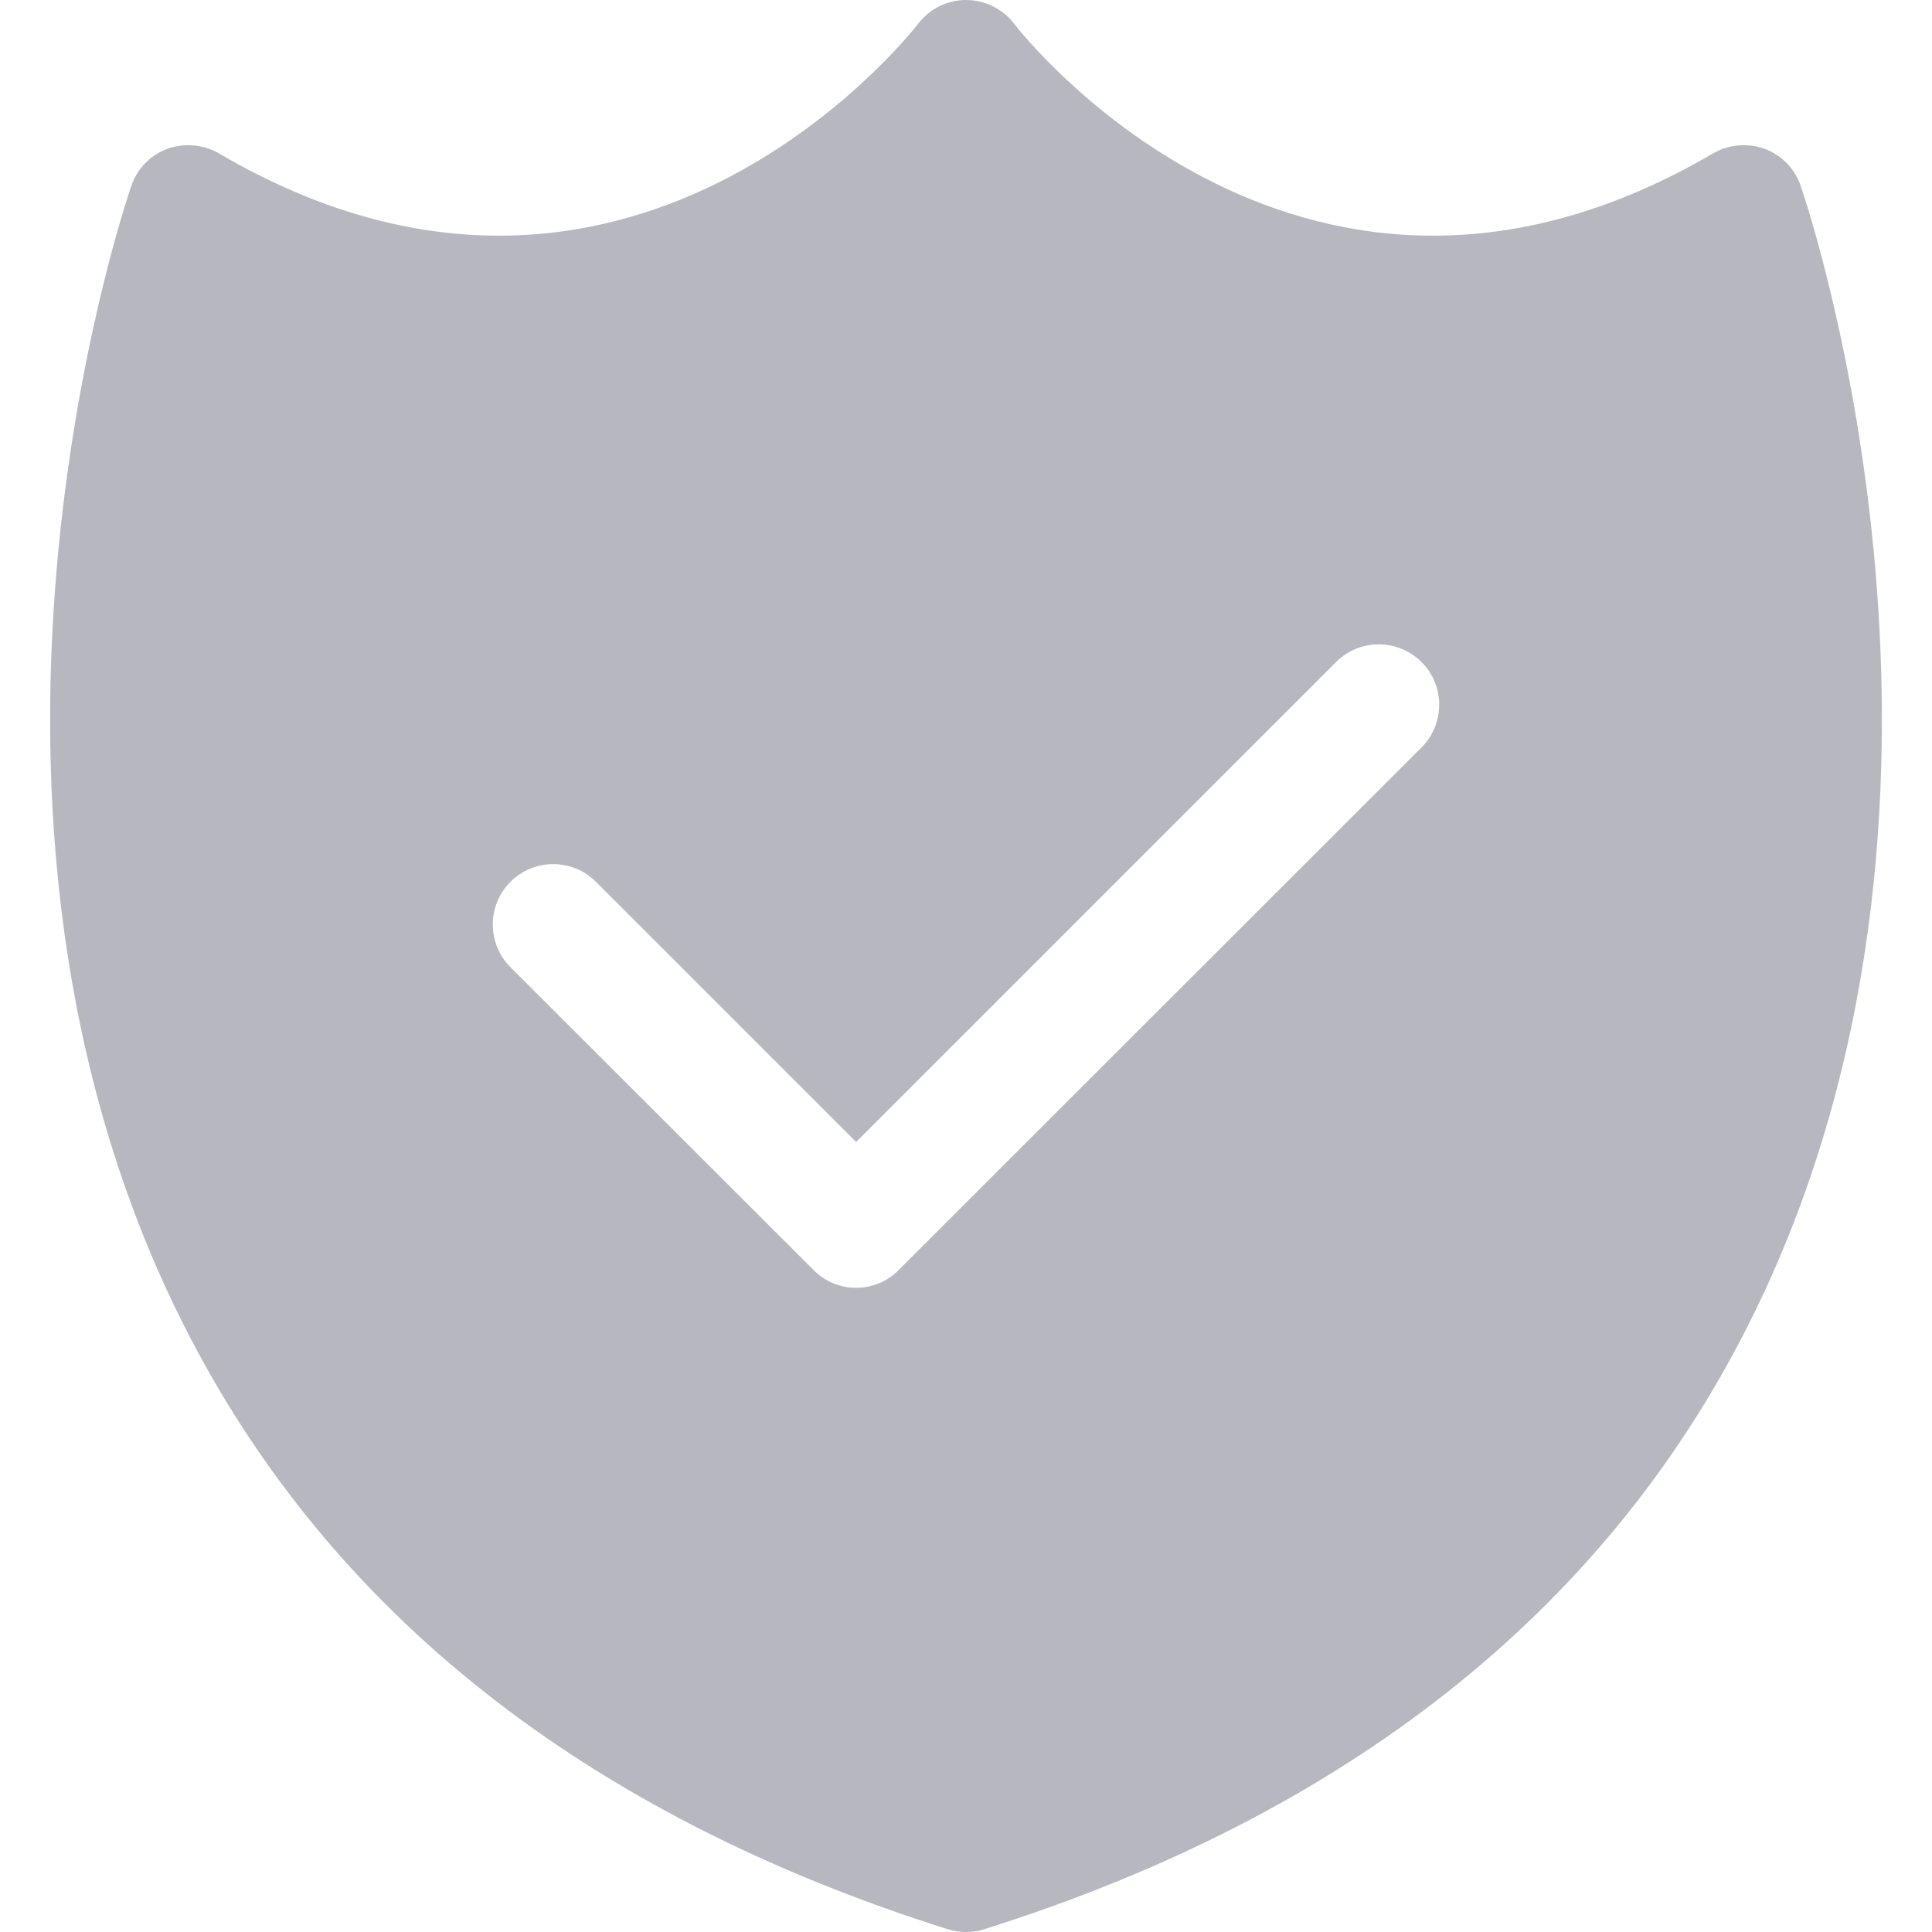 <?xml version="1.0" encoding="UTF-8"?> <svg xmlns="http://www.w3.org/2000/svg" width="512" height="512" viewBox="0 0 512 512" fill="none"><path d="M477.2 49.28C475.68 44.72 472.16 41.12 467.68 39.44C463.12 37.84 458.16 38.24 454 40.64C346.24 103.76 271.76 10.24 268.72 6.24C265.68 2.32 260.96 0 256 0C251.04 0 246.4 2.32 243.36 6.24C240.24 10.24 165.76 103.76 58 40.64C53.84 38.24 48.88 37.84 44.32 39.44C39.84 41.12 36.32 44.72 34.8 49.28C32.48 55.92 -20.4 214.24 48.72 351.2C87.04 427.12 155.12 480.96 251.2 511.28C252.72 511.76 254.4 512 256 512C257.6 512 259.28 511.76 260.8 511.28C356.88 480.96 424.96 427.12 463.28 351.2C532.4 214.24 479.52 55.92 477.2 49.28ZM376.72 198.08L238.16 336.56C235.2 339.6 231.12 341.28 226.88 341.28C222.64 341.28 218.56 339.6 215.6 336.56L135.28 256.32C129.04 250.08 129.04 239.92 135.28 233.68C141.6 227.44 151.68 227.44 157.92 233.68L226.88 302.64L354.08 175.44C360.32 169.2 370.4 169.2 376.72 175.44C382.96 181.68 382.96 191.84 376.72 198.08Z" fill="#B7B7C0"></path></svg> 